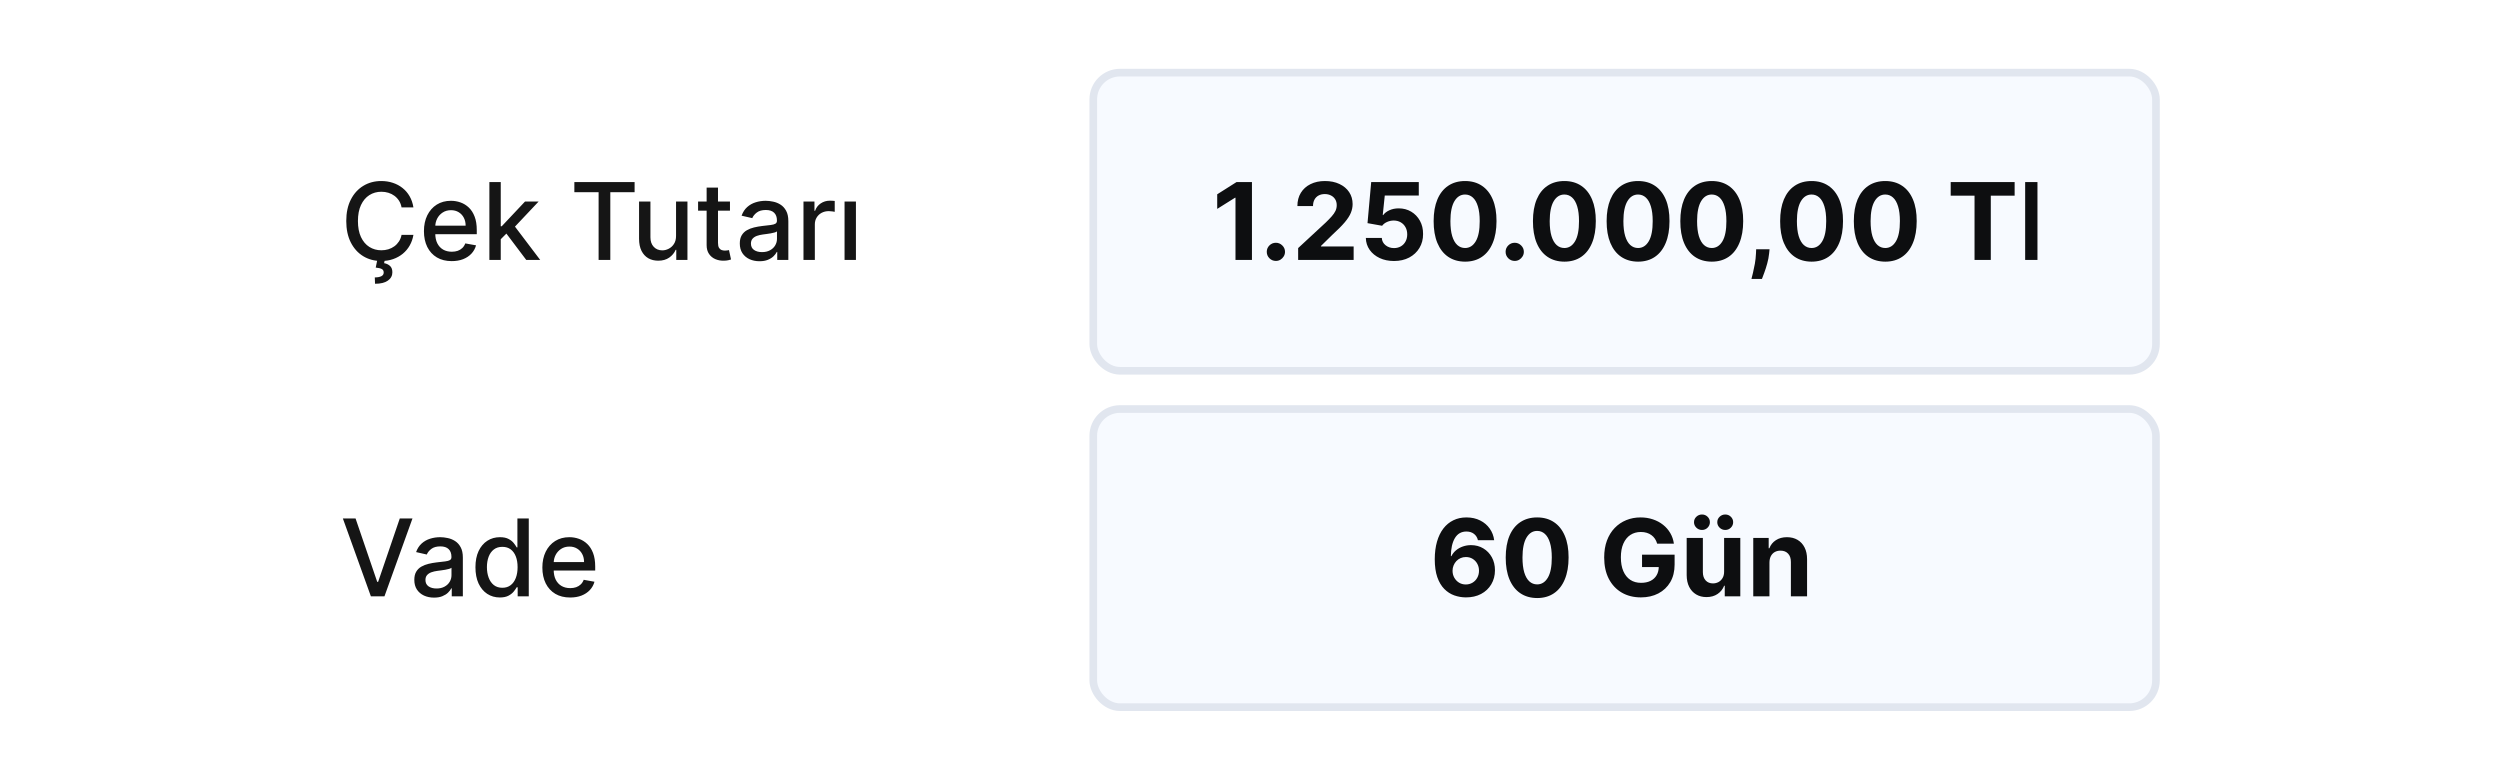 <svg width="327" height="102" viewBox="0 0 327 102" fill="none" xmlns="http://www.w3.org/2000/svg">
<g filter="url(#filter0_d_9_2719)">
<rect x="4" width="319" height="94" rx="6" fill="white" shape-rendering="crispEdges"/>
<path d="M54.075 23.129H52.524C52.465 22.798 52.353 22.506 52.191 22.254C52.029 22.002 51.83 21.789 51.594 21.613C51.359 21.437 51.096 21.305 50.804 21.215C50.516 21.126 50.209 21.081 49.884 21.081C49.298 21.081 48.772 21.229 48.308 21.523C47.847 21.818 47.483 22.251 47.215 22.821C46.949 23.391 46.817 24.087 46.817 24.909C46.817 25.738 46.949 26.437 47.215 27.007C47.483 27.577 47.849 28.008 48.313 28.3C48.777 28.591 49.299 28.737 49.879 28.737C50.201 28.737 50.506 28.694 50.794 28.608C51.086 28.518 51.349 28.387 51.584 28.215C51.82 28.043 52.019 27.832 52.181 27.584C52.347 27.332 52.461 27.044 52.524 26.719L54.075 26.724C53.992 27.224 53.832 27.685 53.593 28.106C53.358 28.523 53.054 28.885 52.683 29.19C52.315 29.491 51.894 29.725 51.42 29.891C50.947 30.056 50.429 30.139 49.869 30.139C48.988 30.139 48.202 29.93 47.513 29.513C46.823 29.092 46.28 28.49 45.882 27.708C45.488 26.926 45.291 25.993 45.291 24.909C45.291 23.822 45.489 22.889 45.887 22.11C46.285 21.328 46.828 20.728 47.518 20.31C48.207 19.889 48.991 19.679 49.869 19.679C50.41 19.679 50.913 19.757 51.381 19.913C51.851 20.065 52.274 20.291 52.648 20.589C53.023 20.884 53.333 21.245 53.578 21.673C53.823 22.097 53.989 22.582 54.075 23.129ZM49.347 30.015H50.322L50.242 30.423C50.531 30.469 50.782 30.585 50.998 30.771C51.213 30.956 51.321 31.236 51.321 31.611C51.324 32.058 51.13 32.421 50.739 32.7C50.352 32.978 49.79 33.117 49.054 33.117L49.024 32.287C49.369 32.287 49.647 32.237 49.859 32.138C50.075 32.038 50.184 31.878 50.188 31.655C50.191 31.433 50.108 31.278 49.939 31.188C49.773 31.099 49.508 31.036 49.144 30.999L49.347 30.015ZM59.085 30.154C58.333 30.154 57.685 29.993 57.142 29.672C56.601 29.347 56.184 28.891 55.889 28.305C55.597 27.715 55.451 27.024 55.451 26.232C55.451 25.449 55.597 24.76 55.889 24.163C56.184 23.567 56.595 23.101 57.122 22.766C57.652 22.432 58.272 22.264 58.981 22.264C59.412 22.264 59.83 22.335 60.234 22.478C60.638 22.62 61.001 22.844 61.323 23.149C61.644 23.454 61.898 23.85 62.083 24.337C62.269 24.821 62.362 25.41 62.362 26.102V26.629H56.291V25.516H60.905C60.905 25.125 60.825 24.778 60.666 24.477C60.507 24.172 60.284 23.931 59.995 23.756C59.71 23.58 59.375 23.492 58.991 23.492C58.573 23.492 58.209 23.595 57.897 23.8C57.589 24.003 57.35 24.268 57.181 24.596C57.016 24.921 56.933 25.274 56.933 25.655V26.525C56.933 27.035 57.022 27.47 57.201 27.827C57.383 28.185 57.637 28.459 57.962 28.648C58.287 28.833 58.666 28.926 59.1 28.926C59.382 28.926 59.639 28.886 59.871 28.807C60.103 28.724 60.303 28.601 60.472 28.439C60.642 28.276 60.771 28.076 60.86 27.837L62.267 28.091C62.154 28.505 61.952 28.868 61.661 29.18C61.372 29.488 61.009 29.728 60.572 29.901C60.138 30.07 59.642 30.154 59.085 30.154ZM65.378 27.41L65.368 25.595H65.627L68.669 22.364H70.449L66.979 26.043H66.745L65.378 27.41ZM64.011 30V19.818H65.498V30H64.011ZM68.834 30L66.099 26.371L67.123 25.332L70.658 30H68.834ZM75.126 21.141V19.818H83.006V21.141H79.829V30H78.298V21.141H75.126ZM88.427 26.833V22.364H89.918V30H88.456V28.678H88.377C88.201 29.085 87.919 29.425 87.532 29.697C87.147 29.965 86.668 30.099 86.095 30.099C85.604 30.099 85.17 29.992 84.792 29.776C84.418 29.558 84.123 29.234 83.907 28.807C83.695 28.379 83.589 27.851 83.589 27.221V22.364H85.076V27.042C85.076 27.562 85.22 27.977 85.508 28.285C85.796 28.593 86.171 28.747 86.632 28.747C86.91 28.747 87.187 28.678 87.462 28.538C87.74 28.399 87.971 28.189 88.153 27.907C88.339 27.625 88.43 27.267 88.427 26.833ZM95.48 22.364V23.557H91.309V22.364H95.48ZM92.427 20.534H93.914V27.758C93.914 28.046 93.957 28.263 94.043 28.409C94.129 28.552 94.24 28.649 94.376 28.702C94.515 28.752 94.666 28.777 94.829 28.777C94.948 28.777 95.052 28.769 95.142 28.752C95.231 28.736 95.301 28.722 95.351 28.712L95.619 29.94C95.533 29.974 95.41 30.007 95.251 30.04C95.092 30.076 94.893 30.096 94.655 30.099C94.264 30.106 93.899 30.037 93.561 29.891C93.223 29.745 92.949 29.519 92.741 29.215C92.532 28.91 92.427 28.527 92.427 28.066V20.534ZM99.347 30.169C98.863 30.169 98.425 30.079 98.034 29.901C97.643 29.718 97.333 29.455 97.104 29.11C96.879 28.765 96.766 28.343 96.766 27.842C96.766 27.412 96.849 27.057 97.015 26.778C97.181 26.5 97.404 26.28 97.686 26.117C97.968 25.955 98.283 25.832 98.631 25.749C98.979 25.666 99.333 25.604 99.695 25.56C100.152 25.507 100.523 25.464 100.808 25.431C101.093 25.395 101.3 25.337 101.43 25.257C101.559 25.178 101.624 25.048 101.624 24.869V24.834C101.624 24.4 101.501 24.064 101.256 23.825C101.014 23.587 100.652 23.467 100.172 23.467C99.671 23.467 99.277 23.578 98.989 23.8C98.704 24.019 98.506 24.263 98.397 24.531L97 24.213C97.166 23.749 97.408 23.375 97.726 23.09C98.047 22.801 98.417 22.592 98.835 22.463C99.252 22.331 99.691 22.264 100.152 22.264C100.457 22.264 100.78 22.301 101.121 22.374C101.466 22.443 101.788 22.572 102.086 22.761C102.388 22.95 102.634 23.22 102.827 23.572C103.019 23.92 103.115 24.372 103.115 24.929V30H101.663V28.956H101.604C101.508 29.148 101.363 29.337 101.171 29.523C100.979 29.708 100.732 29.863 100.43 29.985C100.129 30.108 99.767 30.169 99.347 30.169ZM99.67 28.976C100.081 28.976 100.432 28.895 100.724 28.732C101.019 28.57 101.242 28.358 101.395 28.096C101.551 27.831 101.629 27.547 101.629 27.246V26.261C101.576 26.314 101.473 26.364 101.32 26.41C101.171 26.454 101 26.492 100.808 26.525C100.616 26.555 100.429 26.583 100.246 26.609C100.064 26.633 99.912 26.652 99.789 26.669C99.501 26.706 99.237 26.767 98.999 26.853C98.763 26.939 98.574 27.063 98.432 27.226C98.293 27.385 98.223 27.597 98.223 27.862C98.223 28.23 98.359 28.509 98.631 28.697C98.903 28.883 99.249 28.976 99.67 28.976ZM105.095 30V22.364H106.532V23.577H106.611C106.751 23.166 106.996 22.843 107.347 22.607C107.702 22.369 108.103 22.249 108.55 22.249C108.643 22.249 108.752 22.253 108.878 22.259C109.008 22.266 109.109 22.274 109.182 22.284V23.706C109.122 23.689 109.016 23.671 108.863 23.651C108.711 23.628 108.559 23.616 108.406 23.616C108.055 23.616 107.742 23.691 107.466 23.84C107.195 23.986 106.979 24.19 106.82 24.452C106.661 24.71 106.581 25.005 106.581 25.337V30H105.095ZM110.468 30V22.364H111.955V30H110.468Z" fill="#151515"/>
<rect x="143" y="5.5" width="139" height="39" rx="3.5" fill="#F7FAFF"/>
<rect x="143" y="5.5" width="139" height="39" rx="3.5" stroke="#E1E6EF"/>
<g clip-path="url(#clip0_9_2719)">
<path d="M163.755 19.818V30H161.602V21.861H161.543L159.211 23.323V21.414L161.732 19.818H163.755ZM166.886 30.129C166.558 30.129 166.276 30.013 166.041 29.781C165.809 29.546 165.693 29.264 165.693 28.936C165.693 28.611 165.809 28.333 166.041 28.101C166.276 27.869 166.558 27.753 166.886 27.753C167.204 27.753 167.482 27.869 167.721 28.101C167.96 28.333 168.079 28.611 168.079 28.936C168.079 29.155 168.023 29.355 167.91 29.538C167.801 29.717 167.656 29.861 167.477 29.97C167.298 30.076 167.101 30.129 166.886 30.129ZM169.798 30V28.449L173.422 25.093C173.73 24.795 173.989 24.526 174.198 24.288C174.41 24.049 174.571 23.815 174.68 23.587C174.789 23.355 174.844 23.104 174.844 22.836C174.844 22.538 174.776 22.281 174.64 22.065C174.504 21.847 174.319 21.679 174.083 21.563C173.848 21.444 173.581 21.384 173.283 21.384C172.971 21.384 172.7 21.447 172.468 21.573C172.236 21.699 172.057 21.88 171.931 22.115C171.805 22.35 171.742 22.63 171.742 22.955H169.699C169.699 22.289 169.849 21.711 170.151 21.22C170.453 20.73 170.875 20.35 171.419 20.082C171.962 19.813 172.589 19.679 173.298 19.679C174.027 19.679 174.662 19.808 175.202 20.067C175.746 20.322 176.168 20.677 176.47 21.131C176.771 21.585 176.922 22.105 176.922 22.692C176.922 23.076 176.846 23.456 176.694 23.83C176.544 24.205 176.278 24.621 175.893 25.078C175.509 25.532 174.967 26.077 174.267 26.714L172.781 28.171V28.24H177.056V30H169.798ZM182.335 30.139C181.632 30.139 181.006 30.01 180.456 29.751C179.909 29.493 179.475 29.137 179.153 28.683C178.832 28.229 178.664 27.708 178.651 27.121H180.739C180.762 27.516 180.928 27.836 181.236 28.081C181.545 28.326 181.911 28.449 182.335 28.449C182.673 28.449 182.971 28.374 183.23 28.225C183.492 28.073 183.696 27.862 183.841 27.594C183.991 27.322 184.065 27.01 184.065 26.659C184.065 26.301 183.989 25.986 183.836 25.715C183.687 25.443 183.48 25.231 183.215 25.078C182.95 24.926 182.647 24.848 182.305 24.845C182.007 24.845 181.717 24.906 181.435 25.028C181.157 25.151 180.94 25.318 180.784 25.53L178.87 25.188L179.352 19.818H185.577V21.578H181.127L180.863 24.129H180.923C181.102 23.877 181.372 23.668 181.733 23.502C182.095 23.336 182.499 23.254 182.947 23.254C183.56 23.254 184.107 23.398 184.587 23.686C185.068 23.974 185.447 24.37 185.726 24.874C186.004 25.375 186.142 25.951 186.138 26.604C186.142 27.291 185.983 27.9 185.661 28.434C185.343 28.964 184.897 29.382 184.324 29.687C183.754 29.988 183.091 30.139 182.335 30.139ZM191.632 30.224C190.777 30.22 190.041 30.01 189.425 29.592C188.811 29.175 188.339 28.57 188.008 27.778C187.68 26.986 187.517 26.033 187.52 24.919C187.52 23.809 187.684 22.863 188.013 22.08C188.344 21.298 188.816 20.703 189.43 20.296C190.046 19.884 190.78 19.679 191.632 19.679C192.484 19.679 193.216 19.884 193.829 20.296C194.446 20.706 194.92 21.303 195.251 22.085C195.583 22.864 195.747 23.809 195.743 24.919C195.743 26.036 195.578 26.991 195.246 27.783C194.918 28.575 194.448 29.18 193.834 29.597C193.221 30.015 192.487 30.224 191.632 30.224ZM191.632 28.439C192.215 28.439 192.681 28.146 193.029 27.559C193.377 26.972 193.549 26.092 193.546 24.919C193.546 24.147 193.466 23.504 193.307 22.99C193.152 22.476 192.93 22.09 192.641 21.832C192.356 21.573 192.02 21.444 191.632 21.444C191.052 21.444 190.588 21.734 190.24 22.314C189.892 22.894 189.716 23.762 189.713 24.919C189.713 25.701 189.791 26.354 189.947 26.878C190.106 27.398 190.329 27.789 190.618 28.051C190.906 28.31 191.244 28.439 191.632 28.439ZM198.126 30.129C197.798 30.129 197.516 30.013 197.281 29.781C197.049 29.546 196.933 29.264 196.933 28.936C196.933 28.611 197.049 28.333 197.281 28.101C197.516 27.869 197.798 27.753 198.126 27.753C198.444 27.753 198.723 27.869 198.961 28.101C199.2 28.333 199.319 28.611 199.319 28.936C199.319 29.155 199.263 29.355 199.15 29.538C199.041 29.717 198.897 29.861 198.718 29.97C198.539 30.076 198.342 30.129 198.126 30.129ZM204.62 30.224C203.765 30.22 203.029 30.01 202.413 29.592C201.8 29.175 201.327 28.57 200.996 27.778C200.668 26.986 200.505 26.033 200.509 24.919C200.509 23.809 200.673 22.863 201.001 22.08C201.332 21.298 201.805 20.703 202.418 20.296C203.034 19.884 203.768 19.679 204.62 19.679C205.472 19.679 206.204 19.884 206.818 20.296C207.434 20.706 207.908 21.303 208.24 22.085C208.571 22.864 208.735 23.809 208.732 24.919C208.732 26.036 208.566 26.991 208.235 27.783C207.906 28.575 207.436 29.18 206.823 29.597C206.209 30.015 205.475 30.224 204.62 30.224ZM204.62 28.439C205.204 28.439 205.669 28.146 206.017 27.559C206.365 26.972 206.538 26.092 206.534 24.919C206.534 24.147 206.455 23.504 206.296 22.99C206.14 22.476 205.918 22.09 205.629 21.832C205.344 21.573 205.008 21.444 204.62 21.444C204.04 21.444 203.576 21.734 203.228 22.314C202.88 22.894 202.704 23.762 202.701 24.919C202.701 25.701 202.779 26.354 202.935 26.878C203.094 27.398 203.318 27.789 203.606 28.051C203.894 28.31 204.232 28.439 204.62 28.439ZM214.259 30.224C213.404 30.22 212.668 30.01 212.051 29.592C211.438 29.175 210.966 28.57 210.635 27.778C210.306 26.986 210.144 26.033 210.147 24.919C210.147 23.809 210.311 22.863 210.64 22.08C210.971 21.298 211.443 20.703 212.056 20.296C212.673 19.884 213.407 19.679 214.259 19.679C215.111 19.679 215.843 19.884 216.456 20.296C217.073 20.706 217.547 21.303 217.878 22.085C218.21 22.864 218.374 23.809 218.37 24.919C218.37 26.036 218.205 26.991 217.873 27.783C217.545 28.575 217.074 29.18 216.461 29.597C215.848 30.015 215.114 30.224 214.259 30.224ZM214.259 28.439C214.842 28.439 215.308 28.146 215.656 27.559C216.004 26.972 216.176 26.092 216.173 24.919C216.173 24.147 216.093 23.504 215.934 22.99C215.779 22.476 215.556 22.09 215.268 21.832C214.983 21.573 214.647 21.444 214.259 21.444C213.679 21.444 213.215 21.734 212.867 22.314C212.519 22.894 212.343 23.762 212.34 24.919C212.34 25.701 212.418 26.354 212.574 26.878C212.733 27.398 212.956 27.789 213.245 28.051C213.533 28.31 213.871 28.439 214.259 28.439ZM223.898 30.224C223.042 30.22 222.307 30.01 221.69 29.592C221.077 29.175 220.605 28.57 220.273 27.778C219.945 26.986 219.783 26.033 219.786 24.919C219.786 23.809 219.95 22.863 220.278 22.08C220.61 21.298 221.082 20.703 221.695 20.296C222.312 19.884 223.046 19.679 223.898 19.679C224.749 19.679 225.482 19.884 226.095 20.296C226.711 20.706 227.185 21.303 227.517 22.085C227.848 22.864 228.012 23.809 228.009 24.919C228.009 26.036 227.843 26.991 227.512 27.783C227.184 28.575 226.713 29.18 226.1 29.597C225.487 30.015 224.753 30.224 223.898 30.224ZM223.898 28.439C224.481 28.439 224.947 28.146 225.295 27.559C225.643 26.972 225.815 26.092 225.812 24.919C225.812 24.147 225.732 23.504 225.573 22.99C225.417 22.476 225.195 22.09 224.907 21.832C224.622 21.573 224.285 21.444 223.898 21.444C223.318 21.444 222.854 21.734 222.506 22.314C222.157 22.894 221.982 23.762 221.979 24.919C221.979 25.701 222.056 26.354 222.212 26.878C222.371 27.398 222.595 27.789 222.883 28.051C223.172 28.31 223.51 28.439 223.898 28.439ZM231.456 28.608L231.401 29.155C231.358 29.592 231.275 30.028 231.152 30.462C231.033 30.9 230.907 31.296 230.775 31.651C230.645 32.005 230.541 32.284 230.461 32.486H229.089C229.139 32.29 229.207 32.017 229.293 31.666C229.379 31.317 229.46 30.926 229.537 30.492C229.613 30.058 229.661 29.616 229.681 29.165L229.706 28.608H231.456ZM236.954 30.224C236.099 30.22 235.363 30.01 234.747 29.592C234.134 29.175 233.661 28.57 233.33 27.778C233.002 26.986 232.839 26.033 232.843 24.919C232.843 23.809 233.007 22.863 233.335 22.08C233.666 21.298 234.139 20.703 234.752 20.296C235.368 19.884 236.102 19.679 236.954 19.679C237.806 19.679 238.538 19.884 239.152 20.296C239.768 20.706 240.242 21.303 240.574 22.085C240.905 22.864 241.069 23.809 241.066 24.919C241.066 26.036 240.9 26.991 240.569 27.783C240.24 28.575 239.77 29.18 239.157 29.597C238.543 30.015 237.809 30.224 236.954 30.224ZM236.954 28.439C237.538 28.439 238.003 28.146 238.351 27.559C238.699 26.972 238.872 26.092 238.868 24.919C238.868 24.147 238.789 23.504 238.63 22.99C238.474 22.476 238.252 22.09 237.963 21.832C237.678 21.573 237.342 21.444 236.954 21.444C236.374 21.444 235.91 21.734 235.562 22.314C235.214 22.894 235.038 23.762 235.035 24.919C235.035 25.701 235.113 26.354 235.269 26.878C235.428 27.398 235.652 27.789 235.94 28.051C236.228 28.31 236.566 28.439 236.954 28.439ZM246.593 30.224C245.738 30.22 245.002 30.01 244.385 29.592C243.772 29.175 243.3 28.57 242.969 27.778C242.64 26.986 242.478 26.033 242.481 24.919C242.481 23.809 242.645 22.863 242.974 22.08C243.305 21.298 243.777 20.703 244.39 20.296C245.007 19.884 245.741 19.679 246.593 19.679C247.445 19.679 248.177 19.884 248.79 20.296C249.407 20.706 249.881 21.303 250.212 22.085C250.544 22.864 250.708 23.809 250.704 24.919C250.704 26.036 250.539 26.991 250.207 27.783C249.879 28.575 249.408 29.18 248.795 29.597C248.182 30.015 247.448 30.224 246.593 30.224ZM246.593 28.439C247.176 28.439 247.642 28.146 247.99 27.559C248.338 26.972 248.51 26.092 248.507 24.919C248.507 24.147 248.427 23.504 248.268 22.99C248.113 22.476 247.89 22.09 247.602 21.832C247.317 21.573 246.981 21.444 246.593 21.444C246.013 21.444 245.549 21.734 245.201 22.314C244.853 22.894 244.677 23.762 244.674 24.919C244.674 25.701 244.752 26.354 244.907 26.878C245.067 27.398 245.29 27.789 245.579 28.051C245.867 28.31 246.205 28.439 246.593 28.439ZM255.151 21.593V19.818H263.514V21.593H260.396V30H258.269V21.593H255.151ZM264.891 30V19.818H267.044V28.225H271.409V30H264.891Z" fill="#0D0E10"/>
</g>
<path d="M46.508 63.818L49.342 72.111H49.457L52.291 63.818H53.951L50.287 74H48.512L44.848 63.818H46.508ZM56.772 74.169C56.288 74.169 55.851 74.079 55.46 73.901C55.069 73.718 54.759 73.455 54.53 73.11C54.305 72.765 54.192 72.343 54.192 71.842C54.192 71.412 54.275 71.057 54.441 70.778C54.606 70.5 54.83 70.28 55.112 70.117C55.394 69.955 55.709 69.832 56.056 69.749C56.404 69.666 56.759 69.603 57.12 69.56C57.578 69.507 57.949 69.464 58.234 69.431C58.519 69.395 58.726 69.337 58.855 69.257C58.985 69.178 59.049 69.048 59.049 68.869V68.835C59.049 68.4 58.927 68.064 58.681 67.825C58.44 67.587 58.078 67.467 57.598 67.467C57.097 67.467 56.703 67.578 56.414 67.8C56.129 68.019 55.932 68.263 55.823 68.531L54.426 68.213C54.592 67.749 54.834 67.374 55.152 67.09C55.473 66.801 55.843 66.592 56.26 66.463C56.678 66.331 57.117 66.264 57.578 66.264C57.883 66.264 58.206 66.301 58.547 66.374C58.892 66.443 59.213 66.572 59.512 66.761C59.813 66.95 60.06 67.22 60.252 67.572C60.445 67.92 60.541 68.372 60.541 68.929V74H59.089V72.956H59.029C58.933 73.148 58.789 73.337 58.597 73.523C58.405 73.708 58.158 73.862 57.856 73.985C57.555 74.108 57.193 74.169 56.772 74.169ZM57.096 72.976C57.507 72.976 57.858 72.895 58.15 72.732C58.444 72.57 58.668 72.358 58.821 72.096C58.976 71.831 59.054 71.547 59.054 71.246V70.261C59.001 70.314 58.899 70.364 58.746 70.41C58.597 70.454 58.426 70.492 58.234 70.525C58.042 70.555 57.855 70.583 57.672 70.609C57.49 70.633 57.337 70.653 57.215 70.669C56.926 70.706 56.663 70.767 56.424 70.853C56.189 70.939 56 71.063 55.858 71.226C55.718 71.385 55.649 71.597 55.649 71.862C55.649 72.23 55.785 72.508 56.056 72.697C56.328 72.883 56.675 72.976 57.096 72.976ZM65.379 74.149C64.763 74.149 64.213 73.992 63.729 73.677C63.248 73.359 62.87 72.906 62.595 72.32C62.324 71.73 62.188 71.022 62.188 70.197C62.188 69.371 62.325 68.665 62.6 68.079C62.879 67.492 63.26 67.043 63.744 66.731C64.228 66.42 64.776 66.264 65.389 66.264C65.863 66.264 66.245 66.344 66.533 66.503C66.825 66.659 67.05 66.841 67.209 67.05C67.371 67.258 67.497 67.442 67.587 67.602H67.676V63.818H69.163V74H67.711V72.812H67.587C67.497 72.974 67.368 73.16 67.199 73.369C67.033 73.577 66.805 73.76 66.513 73.915C66.221 74.071 65.844 74.149 65.379 74.149ZM65.708 72.881C66.135 72.881 66.496 72.769 66.791 72.543C67.09 72.315 67.315 71.998 67.468 71.594C67.623 71.189 67.701 70.719 67.701 70.182C67.701 69.651 67.625 69.188 67.472 68.79C67.32 68.392 67.096 68.082 66.801 67.86C66.506 67.638 66.142 67.527 65.708 67.527C65.26 67.527 64.887 67.643 64.589 67.875C64.291 68.107 64.065 68.424 63.913 68.825C63.764 69.226 63.689 69.678 63.689 70.182C63.689 70.692 63.765 71.151 63.918 71.559C64.07 71.967 64.296 72.29 64.594 72.528C64.895 72.764 65.267 72.881 65.708 72.881ZM74.576 74.154C73.823 74.154 73.175 73.993 72.632 73.672C72.091 73.347 71.674 72.891 71.379 72.305C71.087 71.715 70.941 71.024 70.941 70.231C70.941 69.449 71.087 68.76 71.379 68.163C71.674 67.567 72.085 67.101 72.612 66.766C73.142 66.432 73.762 66.264 74.471 66.264C74.902 66.264 75.32 66.335 75.724 66.478C76.128 66.621 76.491 66.844 76.813 67.149C77.134 67.454 77.388 67.85 77.573 68.337C77.759 68.821 77.852 69.41 77.852 70.102V70.629H71.782V69.516H76.395C76.395 69.124 76.316 68.778 76.157 68.477C75.998 68.172 75.774 67.931 75.485 67.756C75.2 67.58 74.866 67.492 74.481 67.492C74.064 67.492 73.699 67.595 73.387 67.8C73.079 68.003 72.841 68.268 72.671 68.596C72.506 68.921 72.423 69.274 72.423 69.655V70.525C72.423 71.035 72.512 71.469 72.691 71.827C72.874 72.185 73.127 72.459 73.452 72.648C73.777 72.833 74.156 72.926 74.591 72.926C74.872 72.926 75.129 72.886 75.361 72.807C75.593 72.724 75.794 72.601 75.963 72.439C76.132 72.276 76.261 72.076 76.35 71.837L77.757 72.091C77.645 72.505 77.443 72.868 77.151 73.18C76.863 73.488 76.5 73.728 76.062 73.901C75.628 74.07 75.132 74.154 74.576 74.154Z" fill="#151515"/>
<rect x="143" y="49.5" width="139" height="39" rx="3.5" fill="#F7FAFF"/>
<rect x="143" y="49.5" width="139" height="39" rx="3.5" stroke="#E1E6EF"/>
<path d="M191.733 74.139C191.209 74.136 190.704 74.048 190.217 73.876C189.733 73.703 189.299 73.423 188.914 73.035C188.53 72.648 188.225 72.134 187.999 71.494C187.777 70.855 187.666 70.069 187.666 69.138C187.67 68.283 187.767 67.519 187.96 66.846C188.155 66.17 188.433 65.596 188.795 65.126C189.159 64.655 189.595 64.297 190.102 64.052C190.609 63.803 191.178 63.679 191.808 63.679C192.487 63.679 193.087 63.812 193.607 64.077C194.128 64.338 194.545 64.695 194.86 65.146C195.178 65.596 195.371 66.102 195.437 66.662H193.314C193.231 66.307 193.057 66.029 192.792 65.827C192.527 65.624 192.199 65.523 191.808 65.523C191.145 65.523 190.641 65.812 190.296 66.388C189.955 66.965 189.781 67.749 189.774 68.74H189.844C189.996 68.438 190.202 68.182 190.46 67.969C190.722 67.754 191.019 67.59 191.35 67.477C191.685 67.361 192.038 67.303 192.409 67.303C193.012 67.303 193.549 67.446 194.02 67.731C194.491 68.013 194.862 68.4 195.134 68.894C195.405 69.388 195.541 69.953 195.541 70.59C195.541 71.279 195.38 71.892 195.059 72.429C194.741 72.966 194.295 73.387 193.722 73.692C193.152 73.993 192.489 74.142 191.733 74.139ZM191.723 72.449C192.054 72.449 192.351 72.369 192.613 72.21C192.875 72.051 193.08 71.836 193.229 71.564C193.379 71.292 193.453 70.987 193.453 70.649C193.453 70.311 193.379 70.008 193.229 69.739C193.084 69.471 192.881 69.257 192.623 69.098C192.364 68.939 192.069 68.859 191.738 68.859C191.489 68.859 191.259 68.906 191.047 68.999C190.838 69.091 190.654 69.221 190.495 69.386C190.339 69.552 190.217 69.744 190.127 69.963C190.038 70.178 189.993 70.409 189.993 70.654C189.993 70.982 190.067 71.282 190.217 71.554C190.369 71.826 190.575 72.043 190.833 72.205C191.095 72.368 191.392 72.449 191.723 72.449ZM201.06 74.224C200.205 74.22 199.469 74.01 198.852 73.592C198.239 73.175 197.767 72.57 197.435 71.778C197.107 70.986 196.945 70.033 196.948 68.919C196.948 67.809 197.112 66.862 197.44 66.08C197.772 65.298 198.244 64.703 198.857 64.296C199.474 63.885 200.208 63.679 201.06 63.679C201.911 63.679 202.644 63.885 203.257 64.296C203.874 64.706 204.348 65.303 204.679 66.085C205.01 66.864 205.174 67.809 205.171 68.919C205.171 70.036 205.005 70.99 204.674 71.783C204.346 72.575 203.875 73.18 203.262 73.597C202.649 74.015 201.915 74.224 201.06 74.224ZM201.06 72.439C201.643 72.439 202.109 72.146 202.457 71.559C202.805 70.972 202.977 70.092 202.974 68.919C202.974 68.147 202.894 67.504 202.735 66.99C202.579 66.476 202.357 66.09 202.069 65.832C201.784 65.573 201.447 65.444 201.06 65.444C200.48 65.444 200.016 65.734 199.668 66.314C199.32 66.894 199.144 67.762 199.141 68.919C199.141 69.701 199.219 70.354 199.374 70.878C199.533 71.398 199.757 71.789 200.045 72.051C200.334 72.31 200.672 72.439 201.06 72.439ZM216.757 67.109C216.688 66.867 216.59 66.654 216.464 66.468C216.338 66.279 216.184 66.12 216.002 65.991C215.823 65.858 215.617 65.757 215.385 65.688C215.157 65.618 214.903 65.583 214.625 65.583C214.104 65.583 213.647 65.712 213.252 65.971C212.861 66.229 212.556 66.606 212.338 67.099C212.119 67.59 212.01 68.19 212.01 68.899C212.01 69.608 212.117 70.212 212.333 70.709C212.548 71.206 212.853 71.585 213.248 71.847C213.642 72.106 214.108 72.235 214.645 72.235C215.132 72.235 215.548 72.149 215.892 71.977C216.24 71.801 216.506 71.554 216.688 71.236C216.873 70.918 216.966 70.541 216.966 70.107L217.404 70.172H214.779V68.551H219.039V69.834C219.039 70.729 218.85 71.498 218.473 72.141C218.095 72.78 217.574 73.274 216.912 73.622C216.249 73.967 215.49 74.139 214.635 74.139C213.68 74.139 212.842 73.929 212.119 73.508C211.396 73.084 210.833 72.482 210.429 71.703C210.028 70.921 209.827 69.993 209.827 68.919C209.827 68.094 209.946 67.358 210.185 66.712C210.427 66.062 210.765 65.512 211.199 65.061C211.633 64.61 212.139 64.267 212.716 64.032C213.292 63.797 213.917 63.679 214.59 63.679C215.167 63.679 215.703 63.764 216.201 63.932C216.698 64.098 217.139 64.334 217.523 64.638C217.911 64.943 218.227 65.306 218.473 65.727C218.718 66.145 218.875 66.606 218.945 67.109H216.757ZM225.514 70.749V66.364H227.632V74H225.598V72.613H225.519C225.346 73.06 225.06 73.42 224.659 73.692C224.261 73.963 223.775 74.099 223.202 74.099C222.691 74.099 222.242 73.983 221.855 73.751C221.467 73.519 221.164 73.19 220.945 72.762C220.729 72.335 220.62 71.822 220.617 71.226V66.364H222.735V70.848C222.738 71.299 222.859 71.655 223.097 71.917C223.336 72.179 223.656 72.31 224.057 72.31C224.312 72.31 224.551 72.252 224.773 72.136C224.995 72.016 225.174 71.841 225.31 71.609C225.449 71.377 225.517 71.09 225.514 70.749ZM222.62 65.32C222.335 65.32 222.09 65.22 221.884 65.021C221.679 64.819 221.576 64.581 221.576 64.305C221.576 64.024 221.679 63.785 221.884 63.59C222.09 63.394 222.335 63.296 222.62 63.296C222.909 63.296 223.152 63.394 223.351 63.59C223.553 63.785 223.654 64.024 223.654 64.305C223.654 64.581 223.553 64.819 223.351 65.021C223.152 65.22 222.909 65.32 222.62 65.32ZM225.663 65.32C225.378 65.32 225.133 65.22 224.927 65.021C224.722 64.819 224.619 64.581 224.619 64.305C224.619 64.024 224.722 63.785 224.927 63.59C225.133 63.394 225.378 63.296 225.663 63.296C225.951 63.296 226.195 63.394 226.394 63.59C226.596 63.785 226.697 64.024 226.697 64.305C226.697 64.581 226.596 64.819 226.394 65.021C226.195 65.22 225.951 65.32 225.663 65.32ZM231.444 69.585V74H229.326V66.364H231.344V67.711H231.434C231.603 67.267 231.886 66.915 232.284 66.657C232.681 66.395 233.164 66.264 233.73 66.264C234.261 66.264 234.723 66.38 235.118 66.612C235.512 66.844 235.819 67.176 236.037 67.606C236.256 68.034 236.365 68.544 236.365 69.138V74H234.248V69.516C234.251 69.048 234.132 68.684 233.89 68.422C233.648 68.157 233.315 68.024 232.89 68.024C232.605 68.024 232.353 68.085 232.135 68.208C231.919 68.331 231.75 68.51 231.627 68.745C231.508 68.977 231.447 69.257 231.444 69.585Z" fill="#0D0E10"/>
</g>
<defs>
<filter id="filter0_d_9_2719" x="0" y="0" width="327" height="102" filterUnits="userSpaceOnUse" color-interpolation-filters="sRGB">
<feFlood flood-opacity="0" result="BackgroundImageFix"/>
<feColorMatrix in="SourceAlpha" type="matrix" values="0 0 0 0 0 0 0 0 0 0 0 0 0 0 0 0 0 0 127 0" result="hardAlpha"/>
<feOffset dy="4"/>
<feGaussianBlur stdDeviation="2"/>
<feComposite in2="hardAlpha" operator="out"/>
<feColorMatrix type="matrix" values="0 0 0 0 0.557 0 0 0 0 0.557 0 0 0 0 0.557 0 0 0 0.32 0"/>
<feBlend mode="normal" in2="BackgroundImageFix" result="effect1_dropShadow_9_2719"/>
<feBlend mode="normal" in="SourceGraphic" in2="effect1_dropShadow_9_2719" result="shape"/>
</filter>
<clipPath id="clip0_9_2719">
<rect width="108" height="20" fill="white" transform="translate(158.5 15)"/>
</clipPath>
</defs>
</svg>

